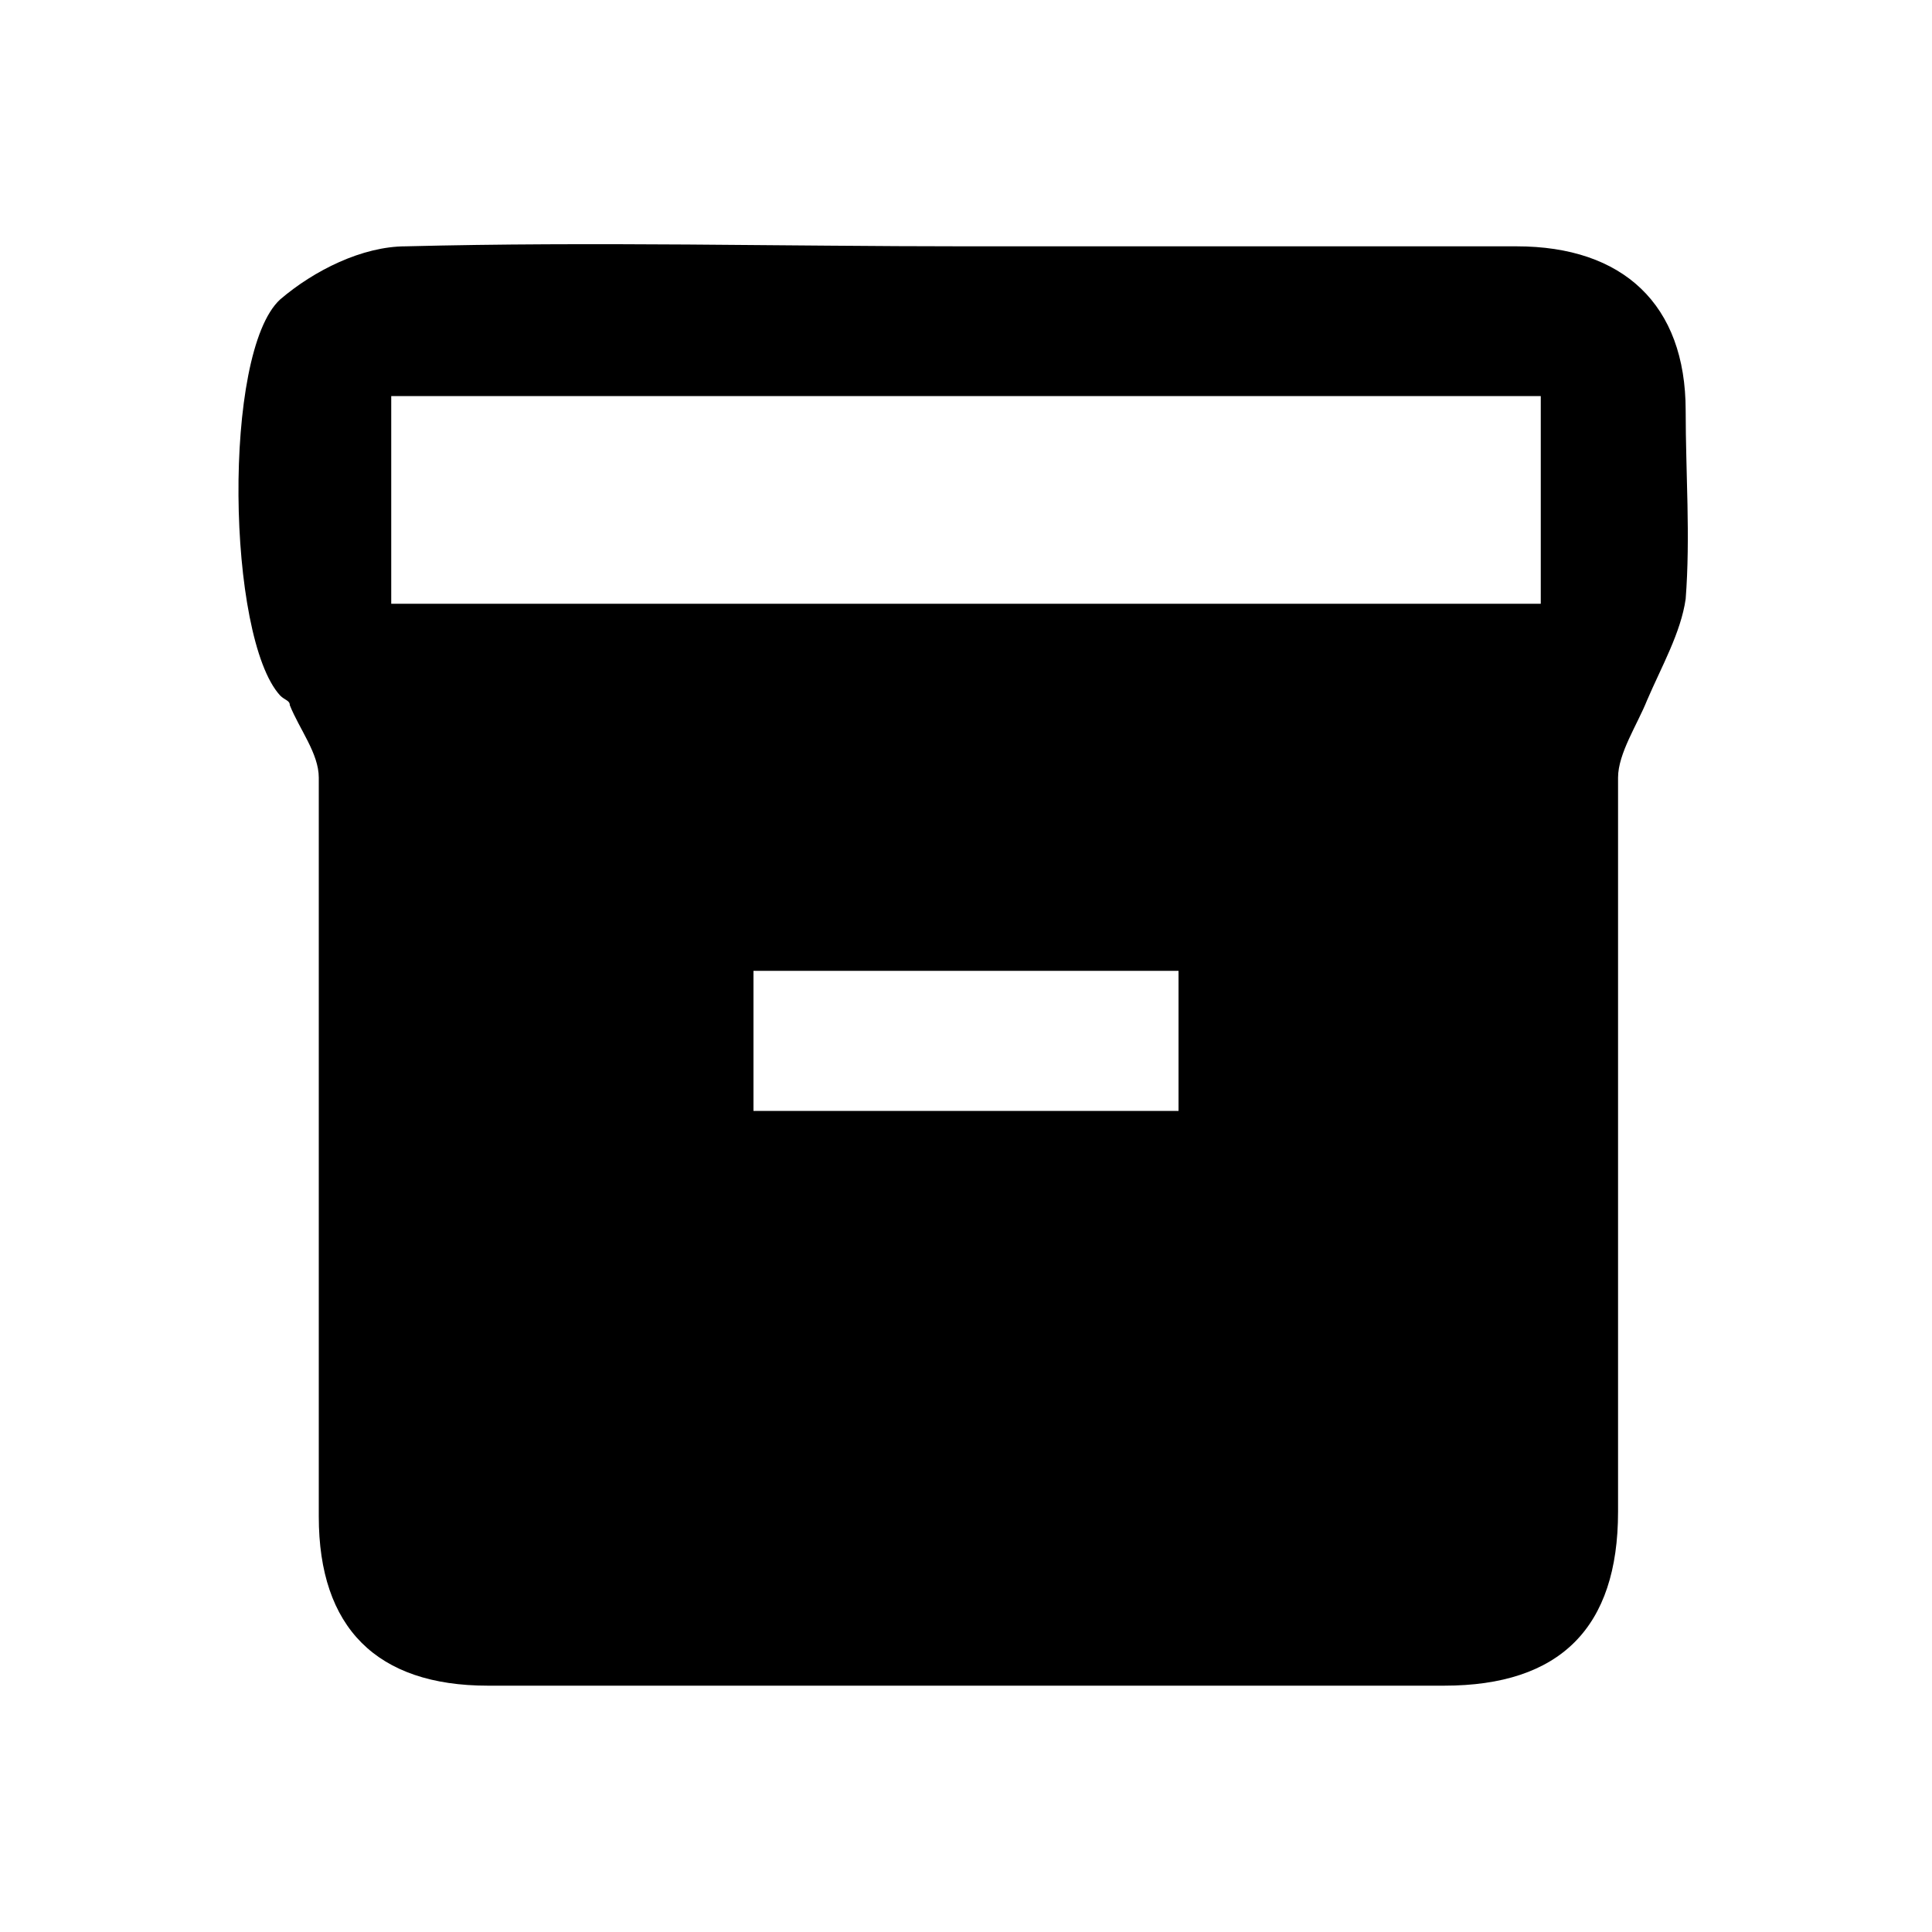 <?xml version="1.0" encoding="utf-8"?>
<!-- Generator: Adobe Illustrator 28.0.0, SVG Export Plug-In . SVG Version: 6.00 Build 0)  -->
<svg version="1.1" id="Layer_1" xmlns="http://www.w3.org/2000/svg" xmlns:xlink="http://www.w3.org/1999/xlink" x="0px" y="0px"
	 viewBox="0 0 40 40" style="enable-background:new 0 0 40 40;" xml:space="preserve">
<g>
	<path d="M20,5.1c3.8,0,7.6,0,11.4,0c2.2,0,3.5,1.2,3.5,3.4c0,1.3,0.1,2.6,0,3.9c-0.1,0.7-0.5,1.4-0.8,2.1c-0.2,0.5-0.6,1.1-0.6,1.6
		c0,5.1,0,10.1,0,15.2c0,2.4-1.2,3.6-3.6,3.6c-6.6,0-13.2,0-19.8,0c-2.3,0-3.5-1.2-3.5-3.5c0-5.1,0-10.2,0-15.3c0-0.5-0.4-1-0.6-1.5
		c0-0.1-0.1-0.1-0.2-0.2c-1.1-1.2-1.2-7.1,0-8.2c0.7-0.6,1.7-1.1,2.6-1.1C12.3,5,16.2,5.1,20,5.1z M8.1,12.5c8,0,15.9,0,23.8,0
		c0-1.5,0-2.9,0-4.3c-8,0-15.8,0-23.8,0C8.1,9.6,8.1,11,8.1,12.5z M24.4,23c0-1,0-1.9,0-2.9c-3,0-5.9,0-8.8,0c0,1,0,1.9,0,2.9
		C18.6,23,21.5,23,24.4,23z"/>
</g>
</svg>
